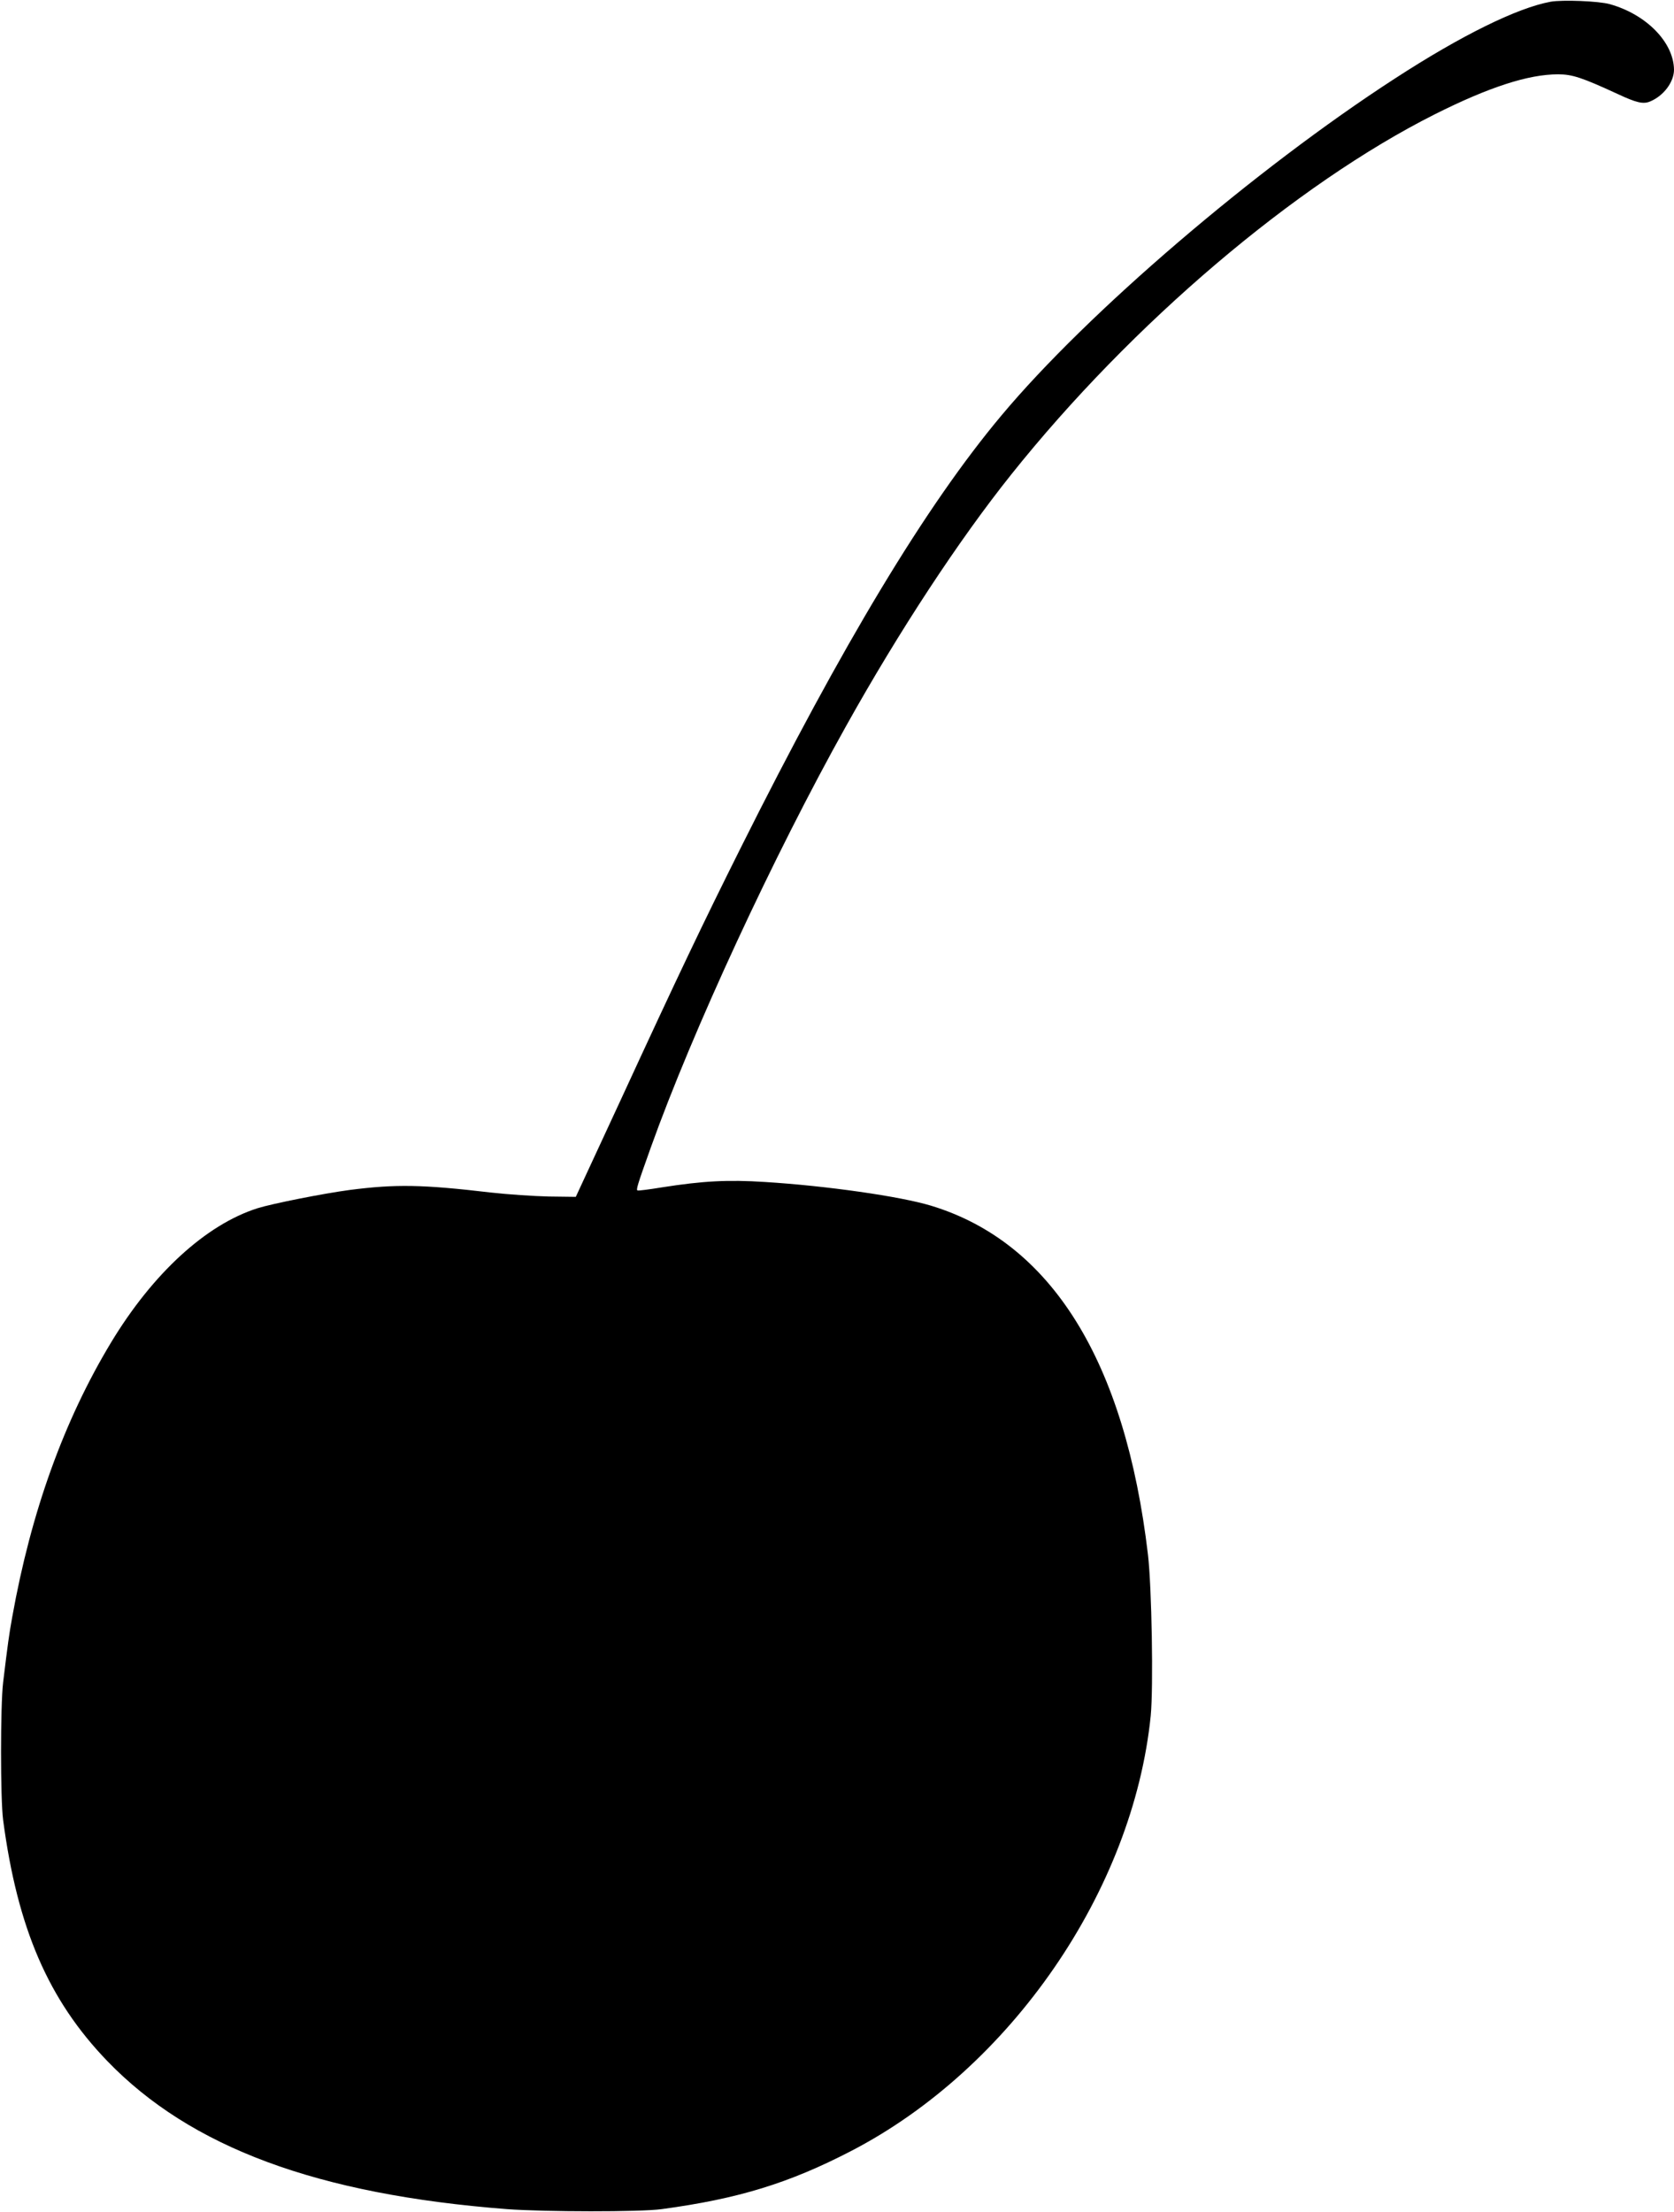 <?xml version="1.0" standalone="no"?>
<!DOCTYPE svg PUBLIC "-//W3C//DTD SVG 20010904//EN"
 "http://www.w3.org/TR/2001/REC-SVG-20010904/DTD/svg10.dtd">
<svg version="1.0" xmlns="http://www.w3.org/2000/svg"
 width="969pt" height="1280pt" viewBox="0 0 969 1280"
 preserveAspectRatio="xMidYMid meet">
<g transform="translate(0,1280) scale(0.1,-0.1)"
fill="#000000" stroke="none">
<path d="M8976 12790 c-192 -35 -516 -194 -901 -444 -808 -523 -1782 -1356
-2279 -1951 -436 -520 -919 -1322 -1509 -2502 -217 -434 -361 -735 -692 -1453
l-262 -565 -157 2 c-86 2 -236 12 -334 23 -400 47 -551 49 -817 15 -151 -20
-449 -79 -535 -106 -298 -95 -606 -377 -848 -778 -272 -451 -462 -978 -571
-1586 -19 -105 -26 -157 -53 -380 -16 -135 -16 -672 0 -795 83 -627 262 -1041
602 -1394 483 -501 1216 -773 2315 -858 218 -16 773 -17 895 0 444 60 737 150
1096 336 924 478 1633 1508 1735 2519 16 164 6 745 -16 932 -132 1121 -560
1808 -1256 2019 -179 54 -605 115 -960 137 -217 14 -361 6 -597 -31 -73 -12
-136 -20 -141 -18 -10 3 -3 27 76 248 242 676 709 1685 1130 2438 308 552 654
1078 957 1457 698 874 1646 1679 2452 2084 313 157 541 231 713 231 82 0 139
-19 343 -113 111 -52 150 -61 190 -44 79 33 138 113 138 184 -2 158 -160 320
-372 379 -64 18 -274 26 -342 14z"/>
</g>
</svg>
